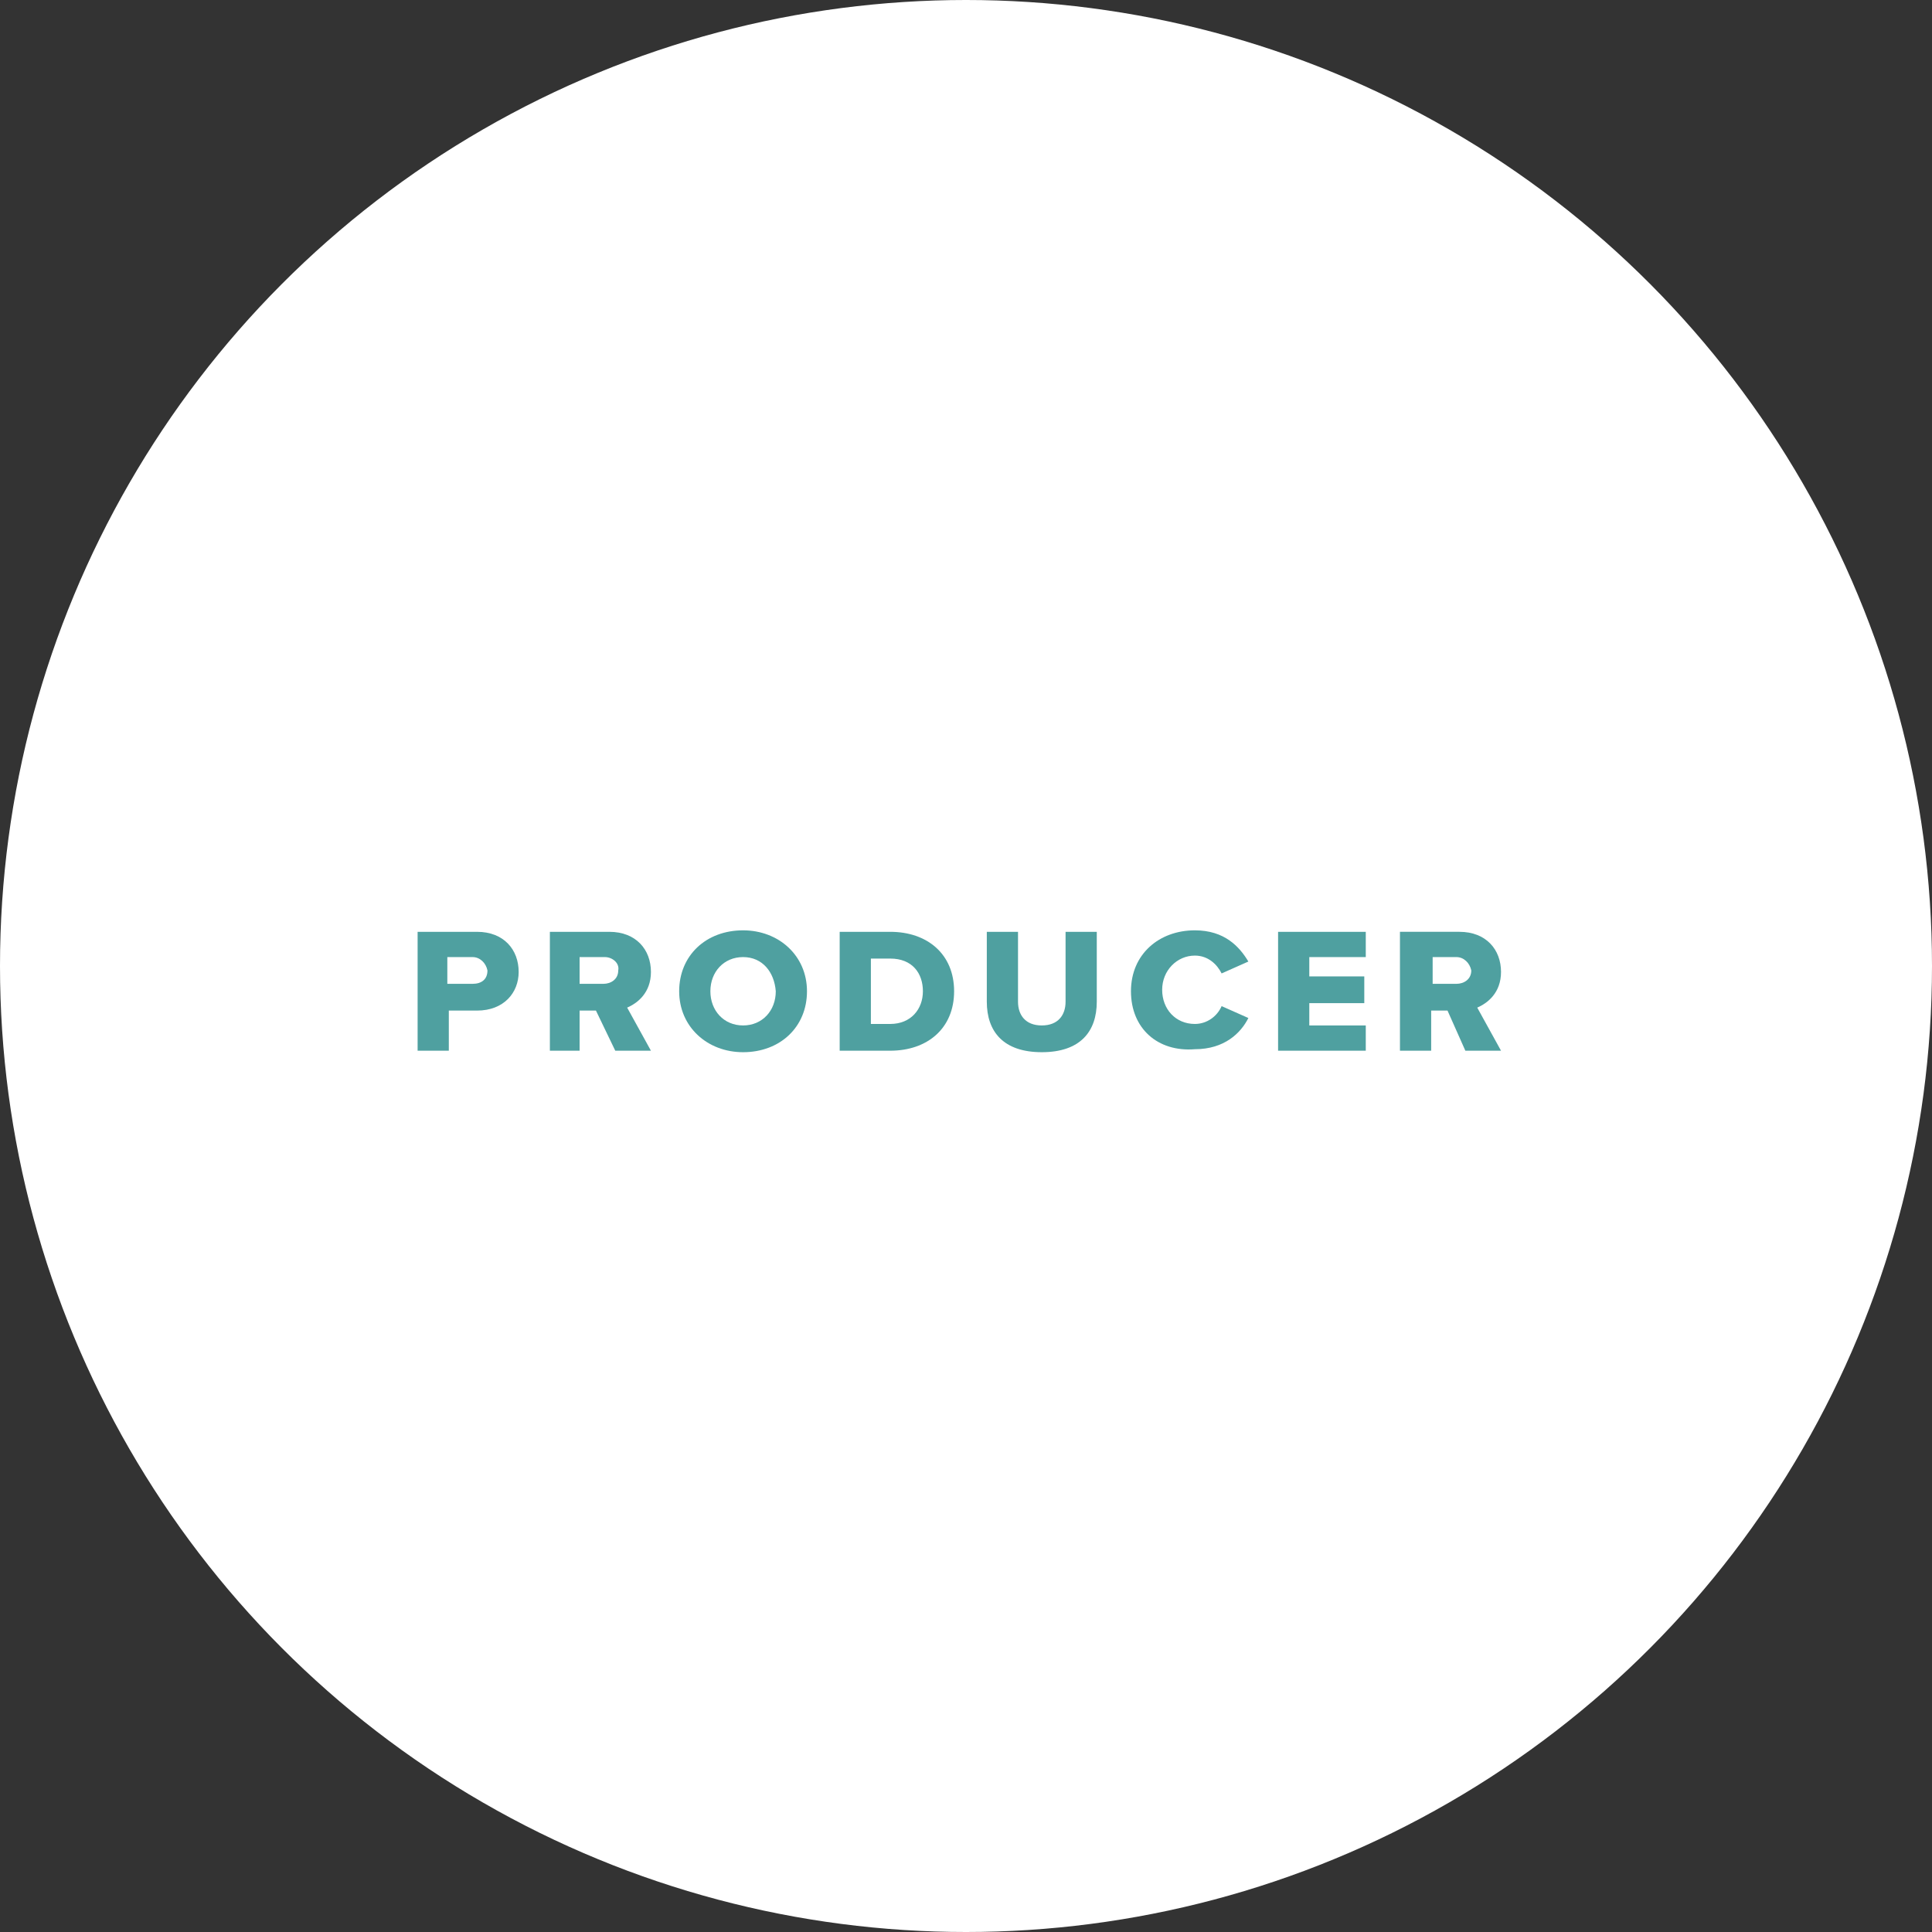 <?xml version="1.0" encoding="utf-8"?>
<!-- Generator: Adobe Illustrator 20.1.0, SVG Export Plug-In . SVG Version: 6.00 Build 0)  -->
<svg version="1.1" id="レイヤー_1" xmlns="http://www.w3.org/2000/svg" xmlns:xlink="http://www.w3.org/1999/xlink" x="0px"
	 y="0px" viewBox="0 0 130 130" style="enable-background:new 0 0 130 130;" xml:space="preserve">
<rect x="0" y="0" width="130" height="130" fill="#333333" stroke="none"/>
<style type="text/css">
	.st0{fill:#FFFFFF;}
	.st1{fill:#4FA0A0;}
</style>
<circle class="st0" cx="65" cy="65" r="65"/>
<g>
	<path class="st1" d="M28.1,62.7h4c1.8,0,2.8,1.2,2.8,2.7c0,1.4-1,2.6-2.8,2.6h-1.9v2.7h-2.1V62.7z M31.8,64.4h-1.7v1.8h1.7
		c0.6,0,1-0.3,1-0.9C32.7,64.8,32.3,64.4,31.8,64.4z"/>
	<path class="st1" d="M40.1,68H39v2.7H37v-8h4c1.8,0,2.8,1.2,2.8,2.7c0,1.4-0.9,2.1-1.6,2.4l1.6,2.9h-2.4L40.1,68z M40.7,64.4H39
		v1.8h1.6c0.5,0,1-0.3,1-0.9C41.7,64.8,41.2,64.4,40.7,64.4z"/>
	<path class="st1" d="M50,62.6c2.4,0,4.3,1.7,4.3,4.1c0,2.4-1.8,4.1-4.3,4.1c-2.4,0-4.3-1.7-4.3-4.1C45.7,64.3,47.5,62.6,50,62.6z
		 M50,64.4c-1.3,0-2.2,1-2.2,2.3c0,1.3,0.9,2.3,2.2,2.3c1.3,0,2.2-1,2.2-2.3C52.1,65.4,51.3,64.4,50,64.4z"/>
	<path class="st1" d="M56.5,62.7h3.4c2.5,0,4.3,1.5,4.3,4c0,2.5-1.8,4-4.3,4h-3.4V62.7z M59.9,68.9c1.4,0,2.2-1,2.2-2.2
		c0-1.2-0.7-2.2-2.2-2.2h-1.3v4.4H59.9z"/>
	<path class="st1" d="M66.4,62.7h2.1v4.7c0,0.9,0.5,1.6,1.6,1.6c1.1,0,1.6-0.7,1.6-1.6v-4.7h2.1v4.7c0,2-1.1,3.4-3.7,3.4
		s-3.7-1.4-3.7-3.4V62.7z"/>
	<path class="st1" d="M76.1,66.7c0-2.5,1.9-4.1,4.3-4.1c2,0,3,1.1,3.6,2.1l-1.8,0.8c-0.3-0.6-0.9-1.2-1.8-1.2c-1.2,0-2.2,1-2.2,2.3
		c0,1.3,0.9,2.3,2.2,2.3c0.8,0,1.5-0.5,1.8-1.2l1.8,0.8c-0.5,1-1.6,2.1-3.6,2.1C77.9,70.8,76.1,69.2,76.1,66.7z"/>
	<path class="st1" d="M86,62.7h5.9v1.7h-3.8v1.3h3.7v1.8h-3.7V69h3.8v1.7H86V62.7z"/>
	<path class="st1" d="M97.4,68h-1.1v2.7h-2.1v-8h4c1.8,0,2.8,1.2,2.8,2.7c0,1.4-0.9,2.1-1.6,2.4l1.6,2.9h-2.4L97.4,68z M98,64.4
		h-1.6v1.8H98c0.5,0,1-0.3,1-0.9C98.9,64.8,98.5,64.4,98,64.4z"/>
</g>
<g>
</g>
<g>
</g>
<g>
</g>
<g>
</g>
<g>
</g>
<g>
</g>
</svg>
